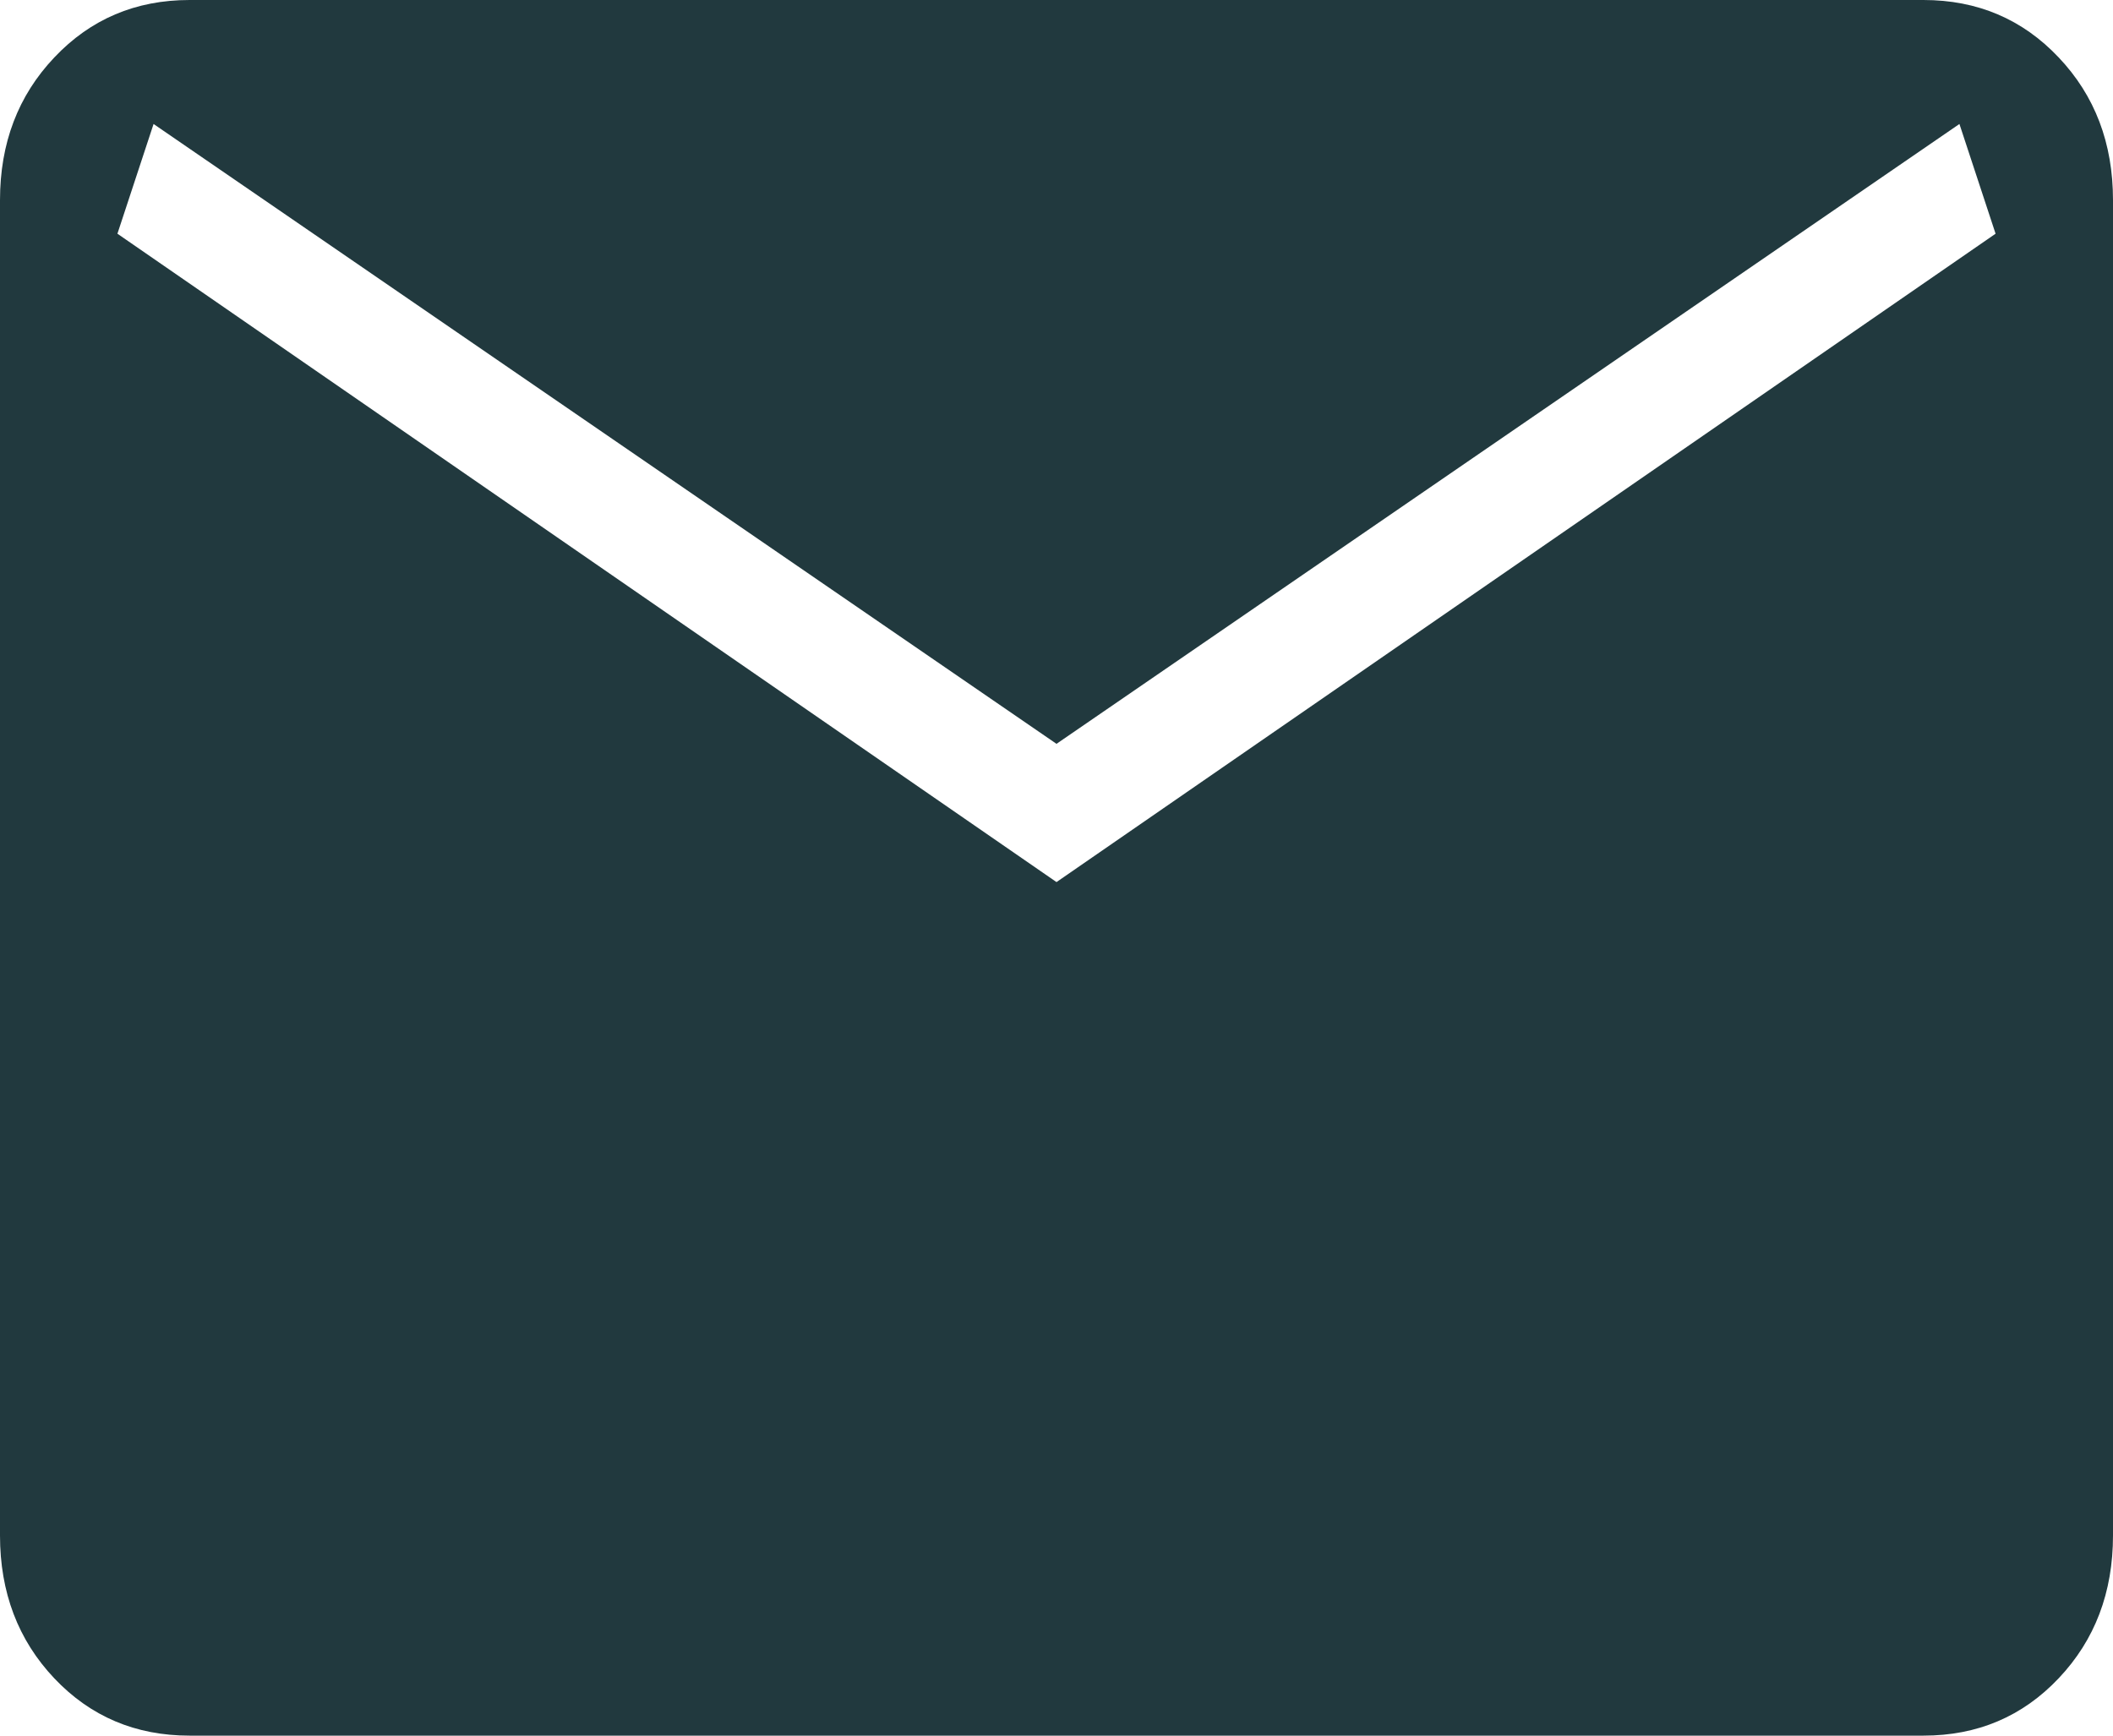 <svg width="28" height="23" viewBox="0 0 28 23" fill="none" xmlns="http://www.w3.org/2000/svg">
<path d="M2.512 23C1.797 23 1.199 22.747 0.72 22.241C0.24 21.734 0 21.102 0 20.347V2.653C0 1.897 0.24 1.267 0.72 0.761C1.199 0.254 1.797 0 2.512 0H25.488C26.203 0 26.801 0.254 27.28 0.761C27.76 1.267 28 1.897 28 2.653V20.347C28 21.102 27.76 21.733 27.281 22.239C26.801 22.747 26.203 23 25.488 23H2.512ZM14 11.689L26.444 3.097L25.965 1.643L14 9.857L2.035 1.643L1.556 3.097L14 11.689Z" fill="#21393E"/>
</svg>
